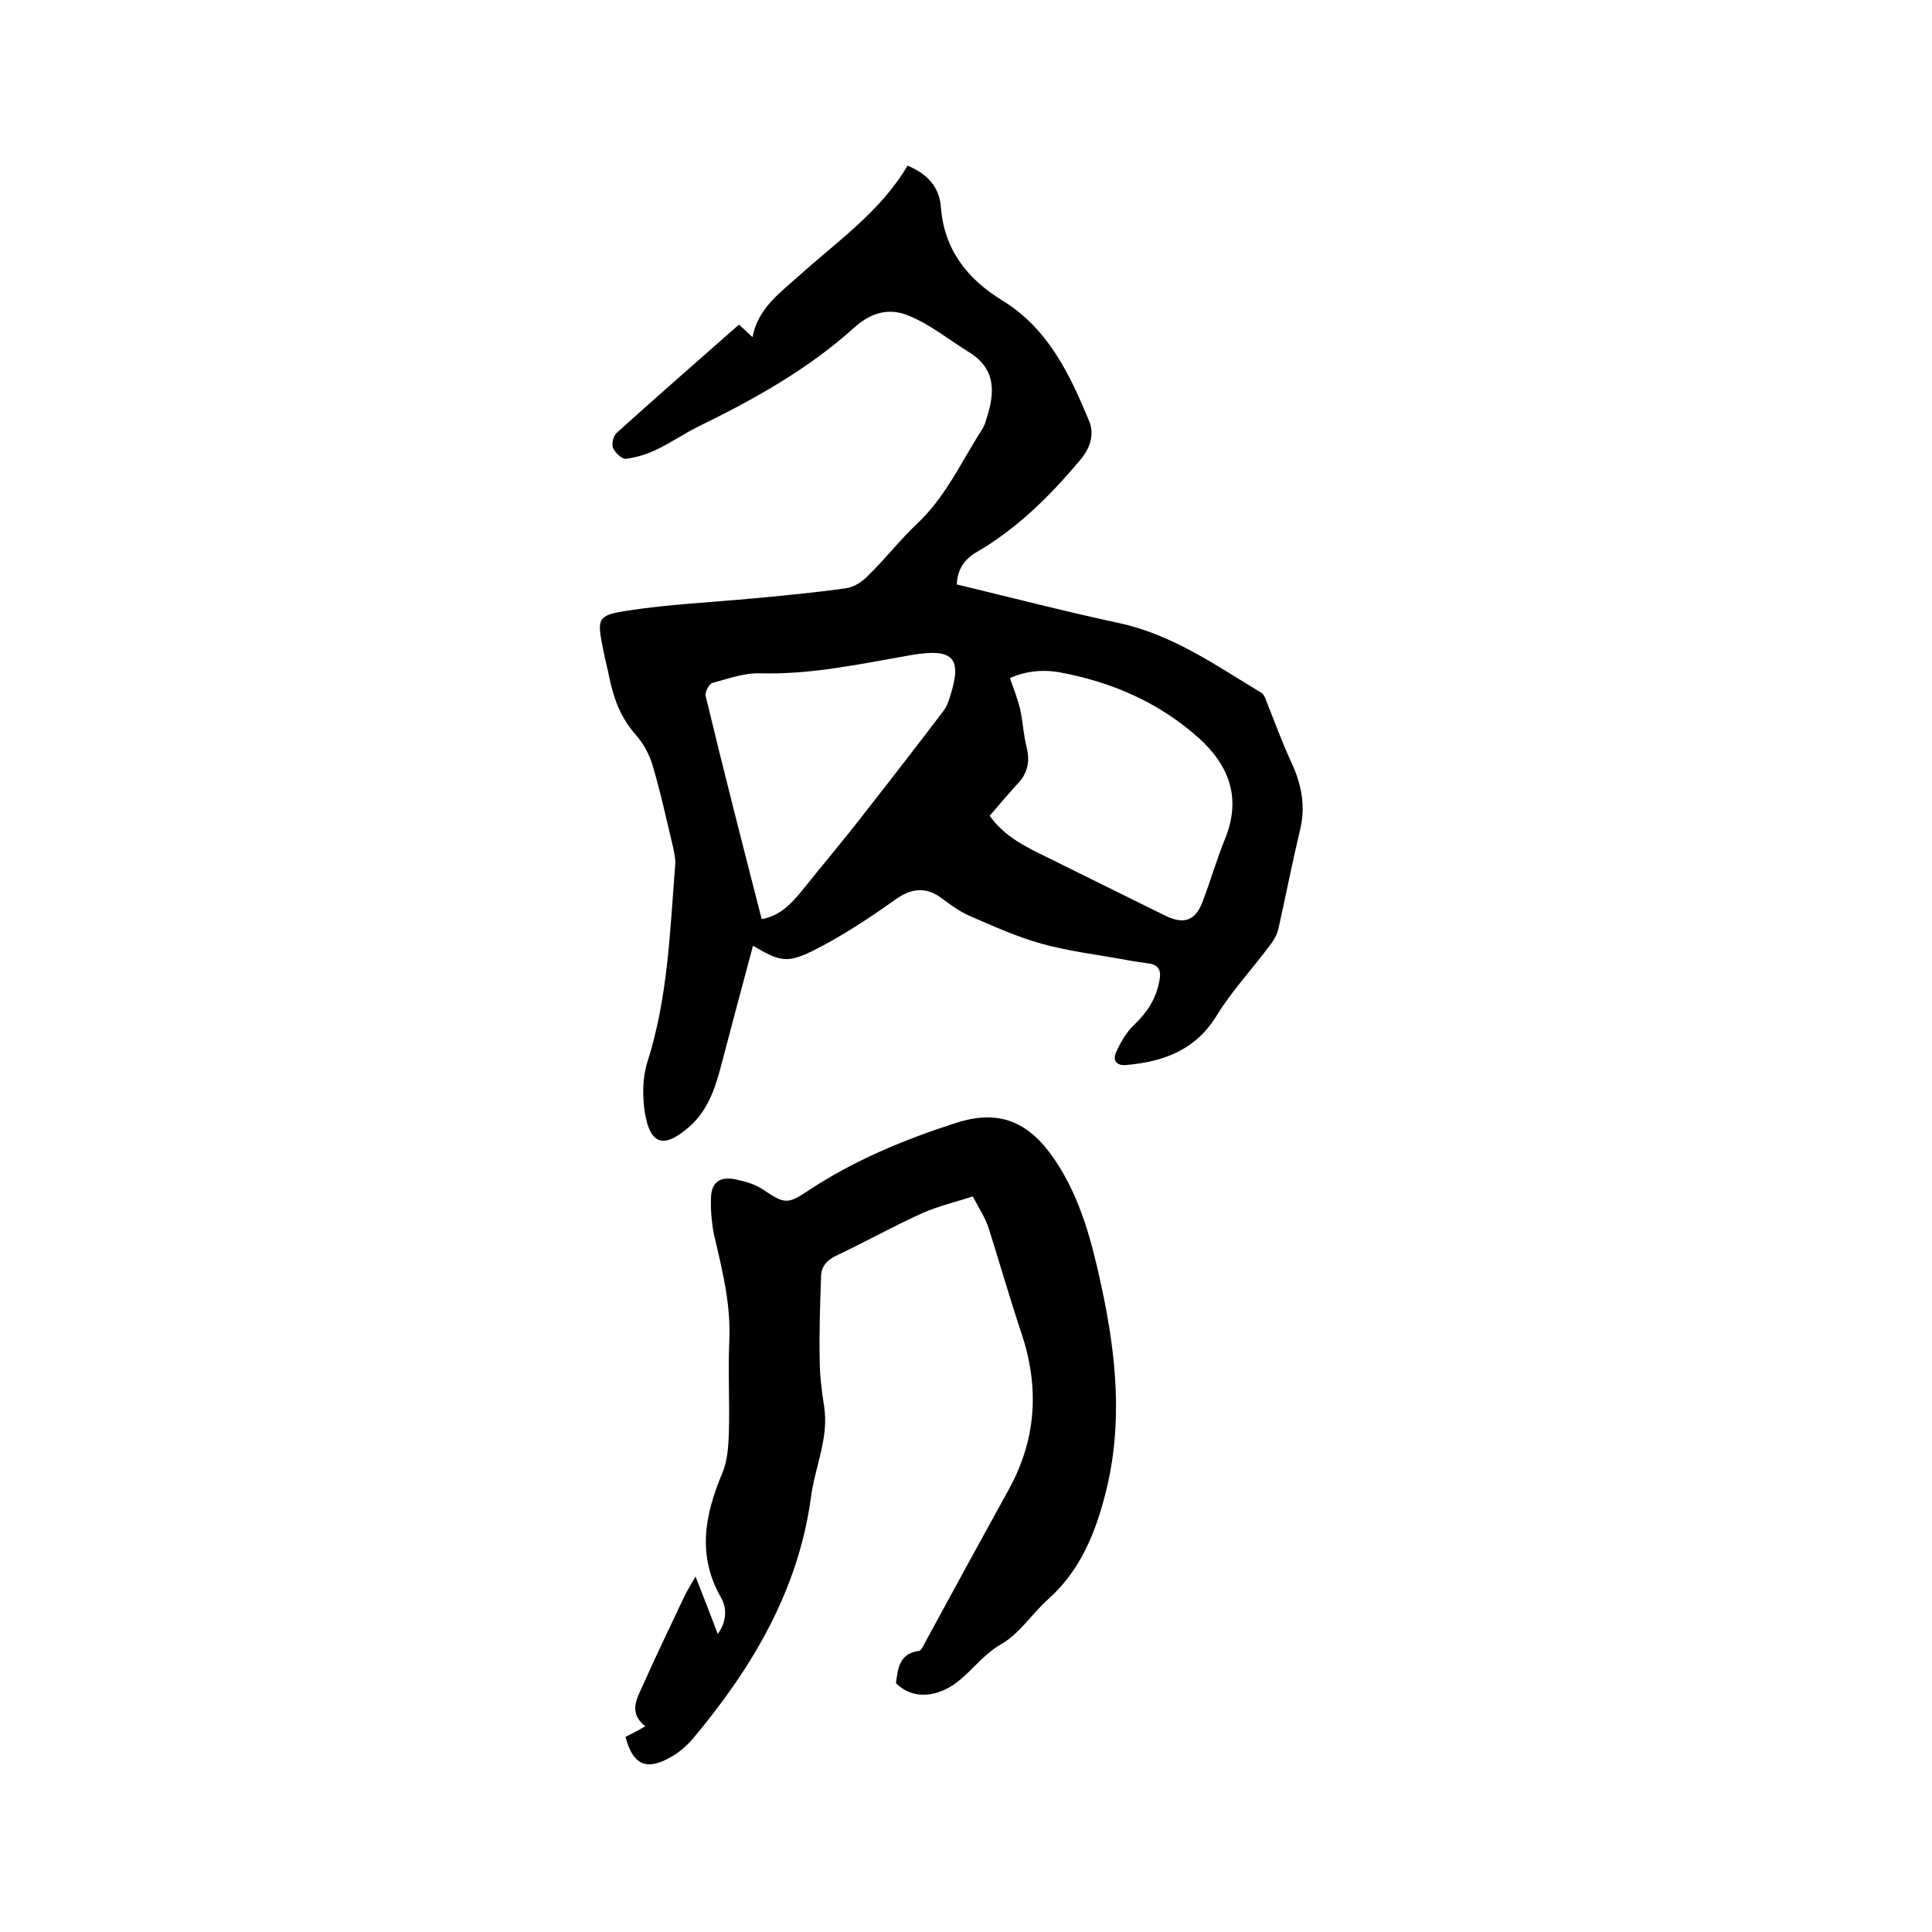 <svg enable-background="new 0 0 400 400" viewBox="0 0 400 400" xmlns="http://www.w3.org/2000/svg"><path d="m198.1 121c11.2 2.7 22.4 5.6 33.6 8 11.1 2.4 20.1 8.8 29.4 14.4.5.3.9 1.1 1.1 1.8 1.7 4.2 3.2 8.4 5.1 12.5 2.2 4.7 3.1 9.3 1.8 14.4-1.6 6.7-2.9 13.4-4.4 20.1-.3 1.4-1.1 2.7-2 3.8-3.5 4.7-7.6 9.1-10.7 14.1-4.4 7.3-11 9.7-18.8 10.4-2.1.2-2.9-1-2.1-2.7.9-2 2.1-4.1 3.7-5.6 2.8-2.7 4.7-5.6 5.3-9.5.3-1.7-.2-2.9-2.1-3.2s-3.7-.5-5.6-.9c-5.6-1-11.3-1.7-16.7-3.2-5.1-1.4-9.9-3.6-14.8-5.7-2.1-.9-4-2.3-5.9-3.7-3.3-2.5-6.4-2.1-9.7.3-5.5 3.9-11.1 7.6-17.1 10.6-5.3 2.6-6.9 2.1-12.3-1.1-2.3 8.5-4.5 16.9-6.7 25.2-1.2 4.5-2.7 8.9-6.4 12.2-5.3 4.7-8.2 3.9-9.3-2.9-.5-3.3-.5-7.1.5-10.3 4.3-13.4 4.7-27.2 5.8-41 .1-1.1-.2-2.3-.4-3.4-1.4-5.8-2.6-11.5-4.3-17.2-.7-2.3-1.9-4.5-3.5-6.3-3-3.4-4.5-7.3-5.4-11.6-.4-2-.9-3.9-1.3-5.9-1.3-6.6-1.4-7.2 5.2-8.2 8.5-1.3 17.2-1.7 25.8-2.5 6.4-.6 12.8-1.2 19.2-2.1 1.7-.2 3.5-1.4 4.7-2.7 3.5-3.4 6.5-7.3 10-10.6 5.9-5.5 9.2-12.8 13.4-19.4.5-.7.8-1.5 1-2.3 1.8-5.4 2.1-10.4-3.6-13.9-4.2-2.6-8.1-5.8-12.6-7.6-3.7-1.5-7.4-.8-11 2.4-9.6 8.7-20.9 15-32.6 20.7-2.8 1.4-5.4 3.2-8.3 4.6-2 1-4.3 1.7-6.5 2-.8.1-2.3-1.3-2.7-2.3-.3-.8.1-2.5.8-3.1 8.3-7.5 16.8-14.9 25.3-22.4.9.8 1.7 1.6 2.8 2.6 1.1-5.9 5.6-9.1 9.5-12.6 8-7.2 17-13.4 22.6-22.9 4.1 1.7 6.6 4.4 6.9 8.6.7 8.8 5.4 14.8 12.7 19.3 9.5 5.8 14 15.3 18 25 1.2 2.9.1 5.8-2 8.2-6.3 7.5-13.2 14.3-21.8 19.2-2.4 1.6-3.5 3.7-3.6 6.4zm6.8 47.9c3 4.2 7.2 6.3 11.5 8.4 8.3 4.1 16.6 8.2 24.9 12.3 3.7 1.8 6.1 1.1 7.6-2.7 1.7-4.4 3-9 4.8-13.4 3.3-8.3.8-15-5.5-20.7-8.3-7.4-18-11.6-28.8-13.6-3.9-.7-7.5-.1-10.3 1.2.8 2.3 1.6 4.3 2.1 6.4.6 2.7.7 5.5 1.4 8.1.6 2.6.2 4.8-1.4 6.8-2.1 2.3-4.1 4.6-6.3 7.2zm-47.2 21.4c3.8-.7 6-3.1 8.1-5.6 4.4-5.5 9-10.9 13.3-16.5 5.5-7 10.9-14 16.3-21.1.6-.8 1-1.9 1.3-2.9 2.6-8.1.6-10-7.9-8.6-10.4 1.8-20.7 4.1-31.4 3.8-3.3-.1-6.6 1.1-9.9 2-.7.2-1.6 1.9-1.4 2.7 3.7 15.4 7.6 30.6 11.6 46.2z"/><path d="m129.5 359.6c1.4-.7 2.6-1.3 4.1-2.2-3.6-2.8-1.7-5.8-.4-8.7 2.7-6.1 5.6-12 8.4-18 .6-1.3 1.4-2.5 2.4-4.3 1.7 4.3 3.1 7.9 4.6 11.9 1.9-2.6 1.9-5.4.7-7.5-5-8.7-3.4-17.1.2-25.7 1.1-2.5 1.3-5.5 1.4-8.3.2-6.5-.2-12.9.1-19.4.3-7.1-1.3-13.8-2.9-20.6-.7-2.8-1-5.9-.9-8.8.1-3.3 1.9-4.5 5.2-3.8 1.9.4 4 1 5.6 2.1 4.5 3 5 3.1 9.5.1 9.4-6.2 19.8-10.5 30.4-13.9 8.9-2.9 15.1-.3 20.4 7.5 5.5 8.1 7.8 17.3 9.8 26.6 3 14 4.4 28 .9 42.1-2.1 8.5-5.3 16.5-12.1 22.5-3.3 3-5.9 7.1-9.6 9.2-4.2 2.4-6.7 6.5-10.5 8.8-3.2 1.9-7.7 2.8-11.3-.7.4-3.1.7-6.2 4.8-6.7.4-.1.8-.9 1.1-1.5 5.8-10.7 11.6-21.3 17.5-32 5.7-10.4 6.3-21.1 2.6-32.2-2.4-7.2-4.5-14.5-6.8-21.8-.7-2.2-2-4.1-3.3-6.6-3.6 1.2-7.2 2-10.5 3.5-6 2.7-11.7 5.9-17.6 8.7-2 .9-3.2 2.2-3.3 4.2-.2 5.7-.4 11.4-.3 17.1 0 3.3.4 6.6.9 9.8 1.1 6.7-1.9 12.7-2.7 19-2.6 19.2-12.1 35.2-24.3 49.8-1.4 1.7-3.2 3.2-5.1 4.2-4.8 2.6-7.5 1.3-9-4.4z"/></svg>